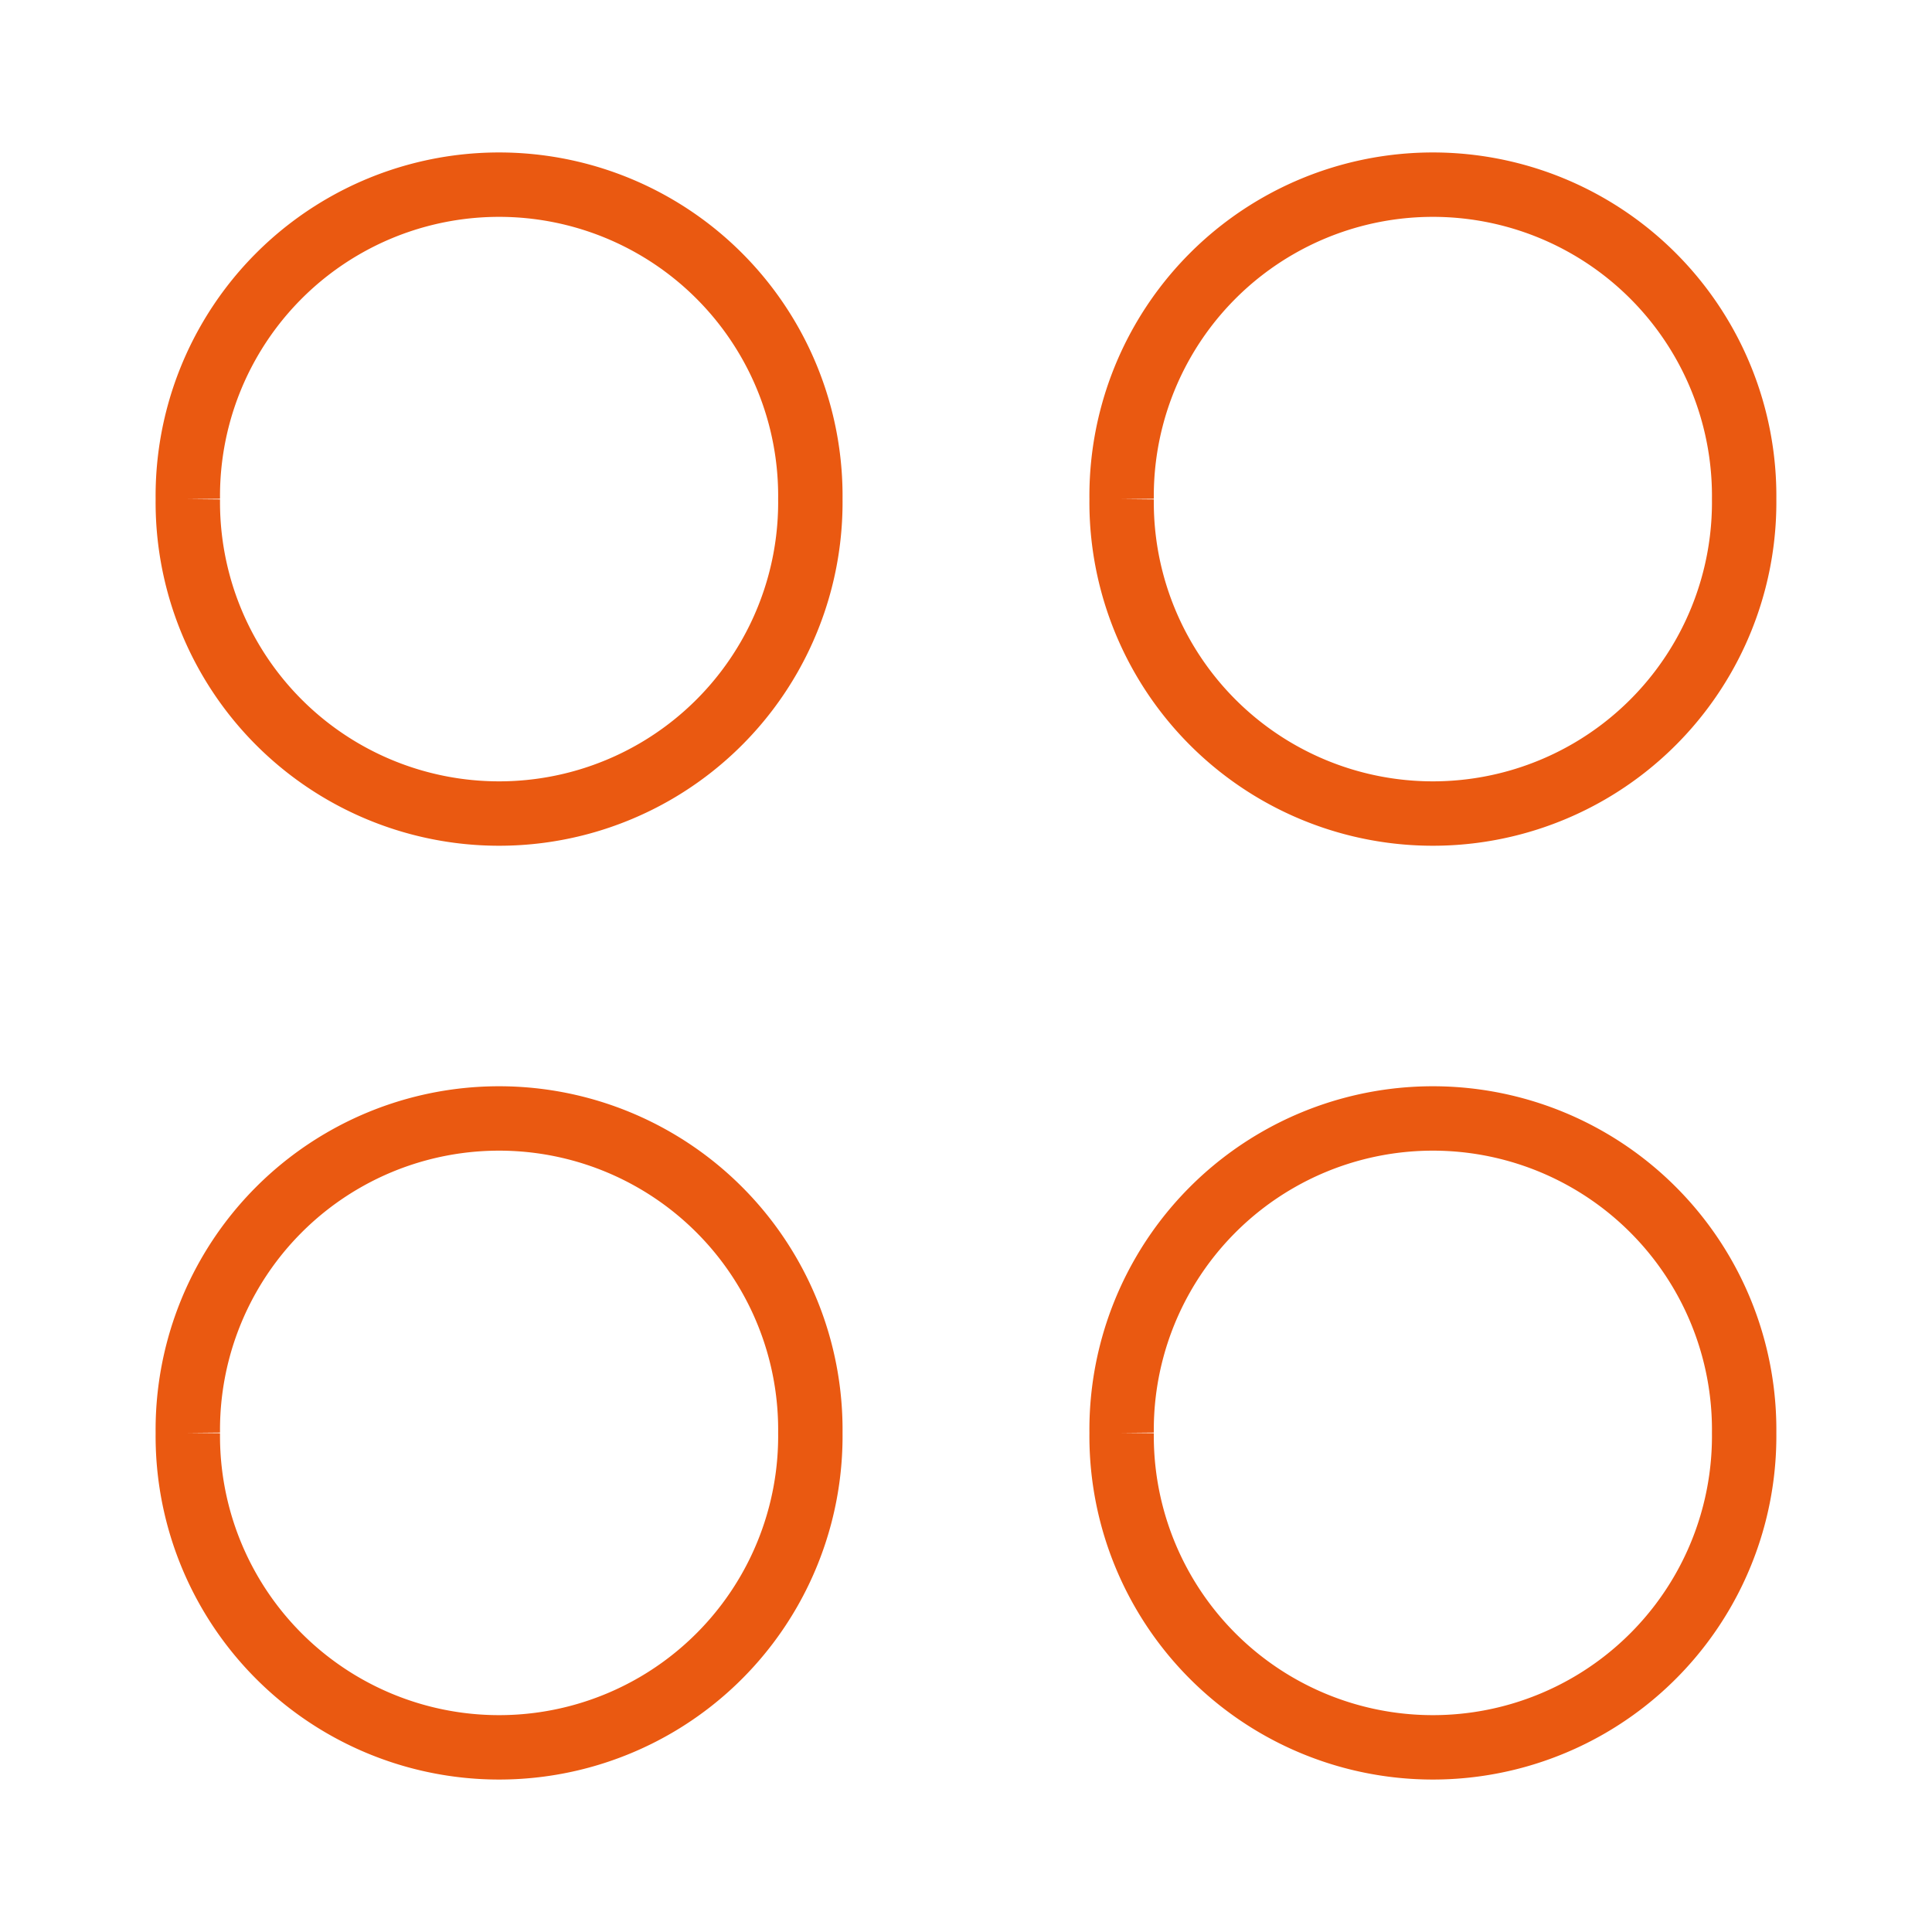 <?xml version="1.0" encoding="UTF-8"?> <svg xmlns="http://www.w3.org/2000/svg" fill="none" viewBox="-1 -1 60 60" id="Dashboard-Circle--Streamline-Sharp" height="60" width="60"><desc> Dashboard Circle Streamline Icon: https://streamlinehq.com </desc><g id="dashboard-circle--app-application-dashboard-home-layout-circle"><path id="Ellipse 374" stroke="#ea5911" d="M4.833 14.5a9.667 9.667 0 1 0 19.333 0 9.667 9.667 0 1 0 -19.333 0" stroke-width="2"></path><path id="Ellipse 375" stroke="#ea5911" d="M33.833 14.5a9.667 9.667 0 1 0 19.333 0 9.667 9.667 0 1 0 -19.333 0" stroke-width="2"></path><path id="Ellipse 376" stroke="#ea5911" d="M4.833 43.5a9.667 9.667 0 1 0 19.333 0 9.667 9.667 0 1 0 -19.333 0" stroke-width="2"></path><path id="Ellipse 377" stroke="#ea5911" d="M33.833 43.5a9.667 9.667 0 1 0 19.333 0 9.667 9.667 0 1 0 -19.333 0" stroke-width="2"></path></g></svg> 